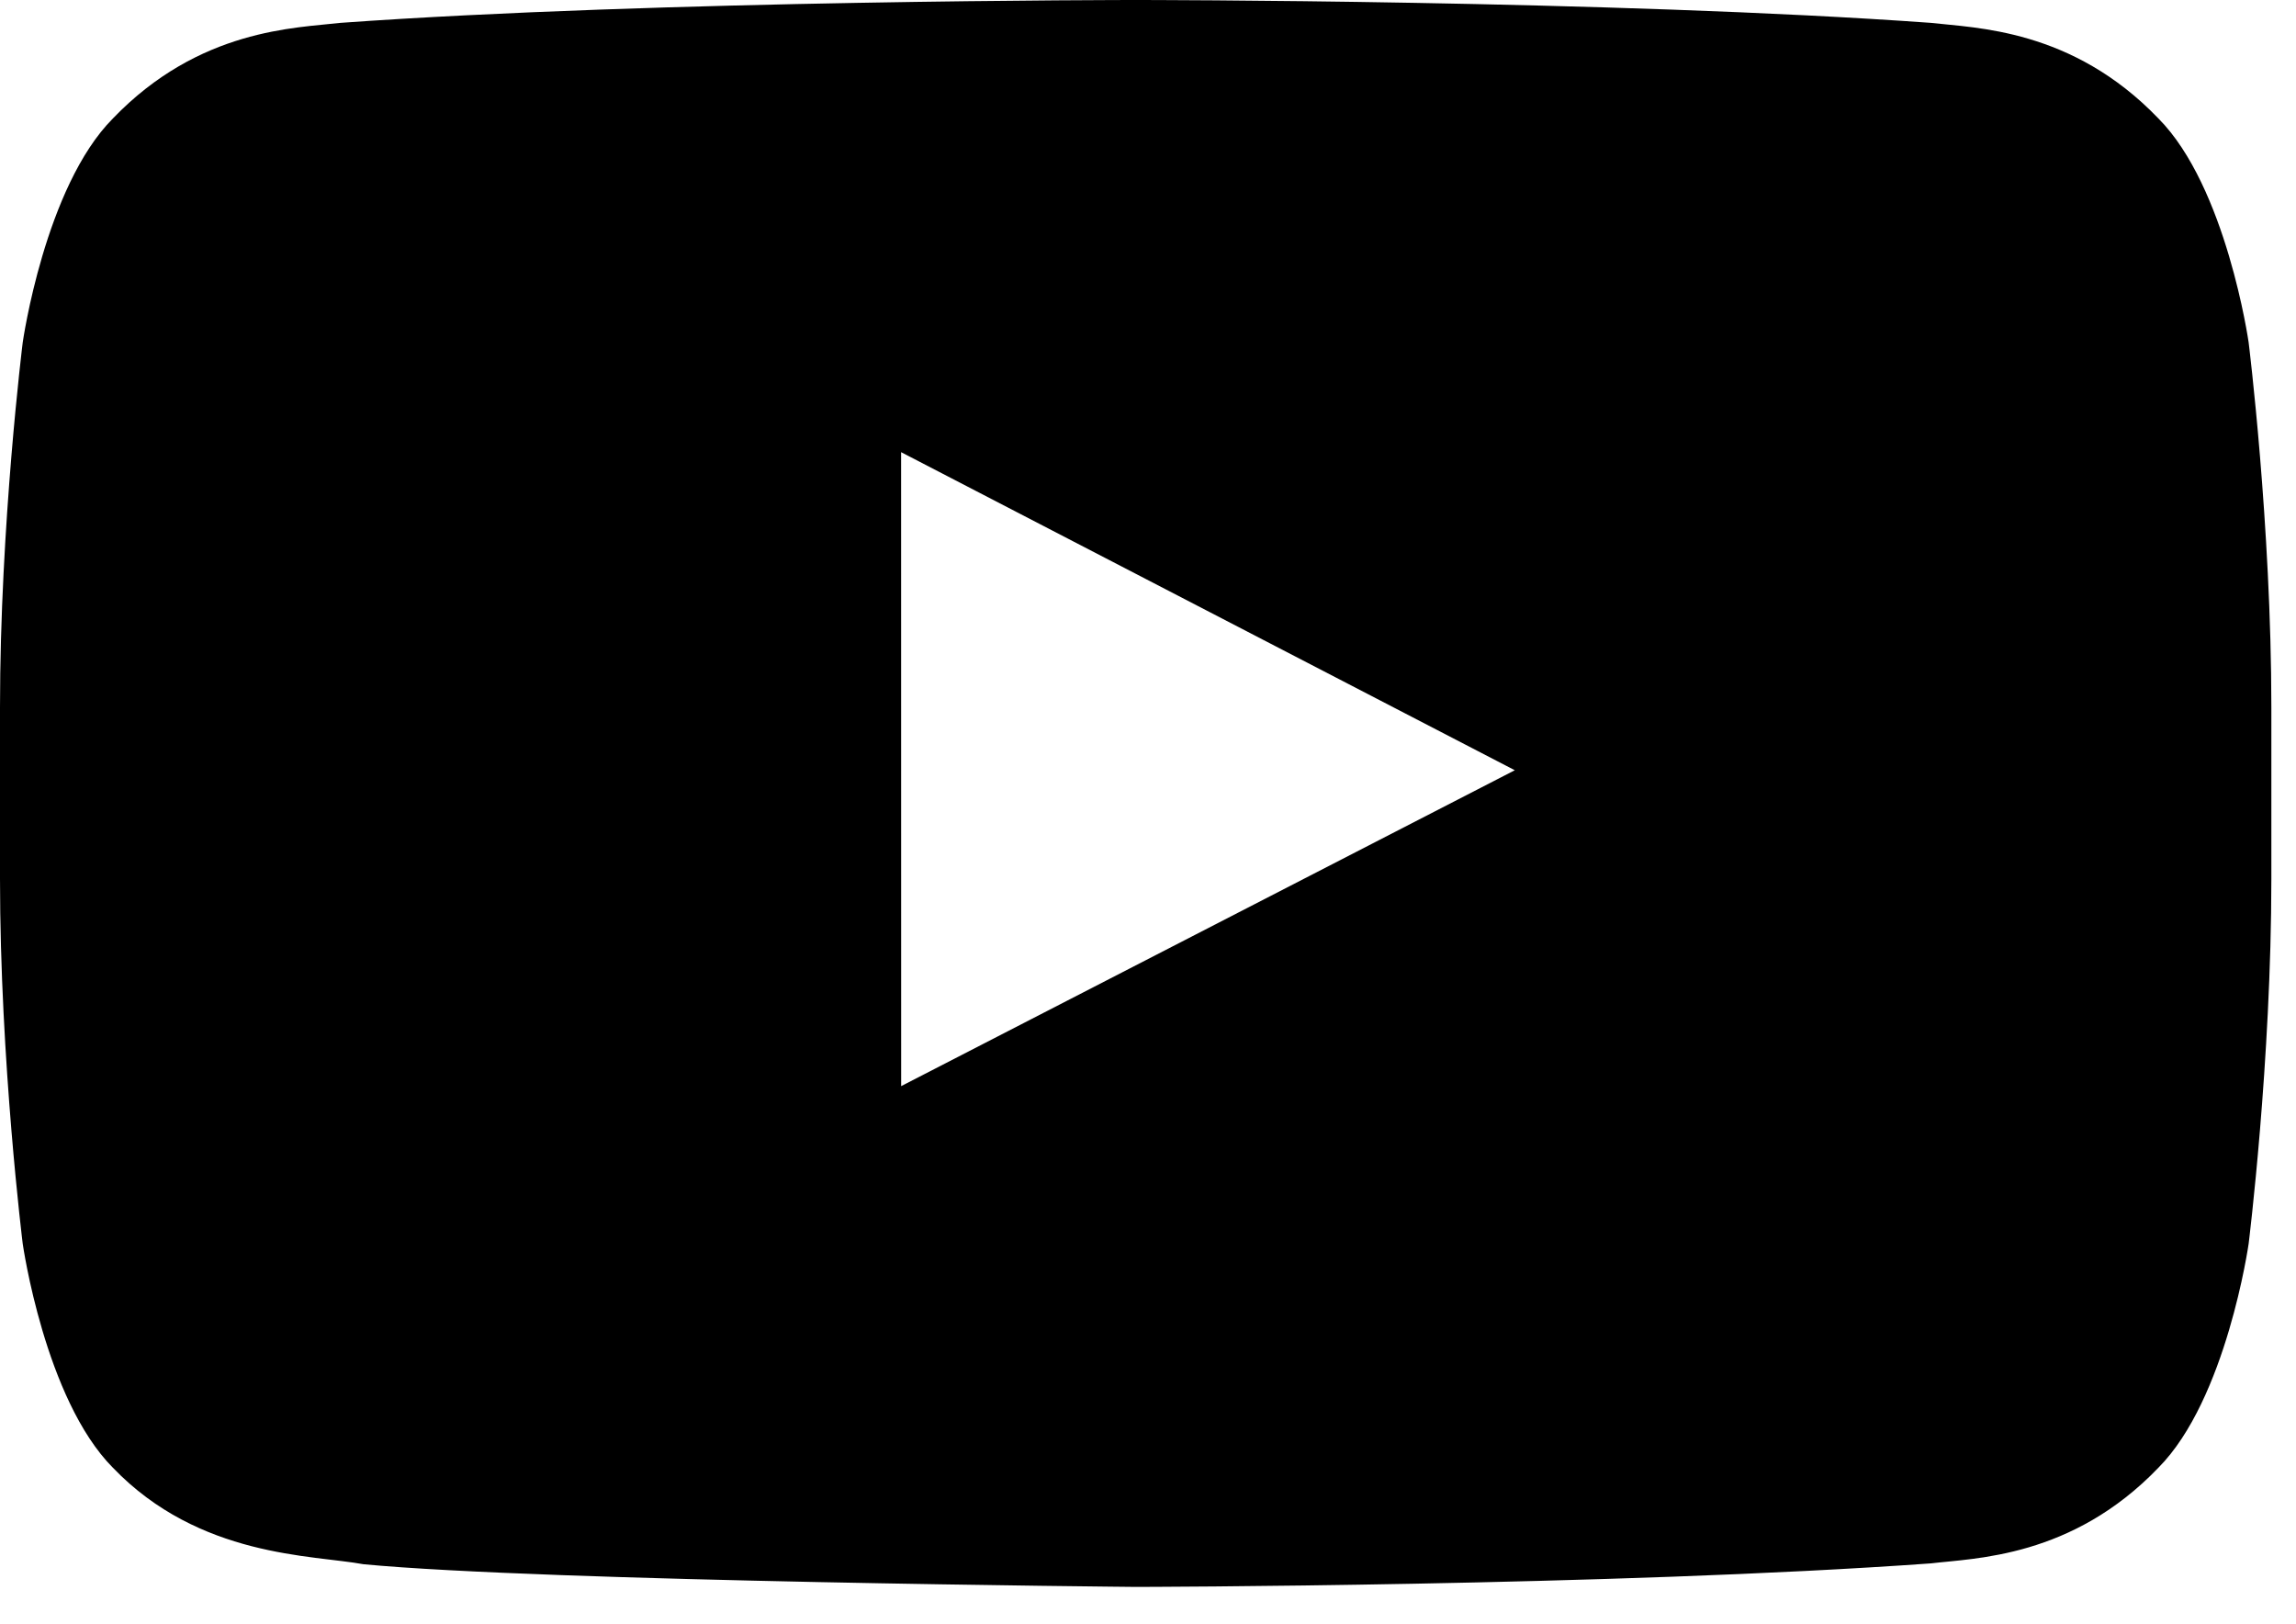 <?xml version="1.0" encoding="UTF-8"?>
<svg width="41px" height="29px" viewBox="0 0 41 29" version="1.1" xmlns="http://www.w3.org/2000/svg" xmlns:xlink="http://www.w3.org/1999/xlink">
    <!-- Generator: Sketch 57.1 (83088) - https://sketch.com -->
    <title>Youtube-black</title>
    <desc>Created with Sketch.</desc>
    <g id="Page-1" stroke="none" stroke-width="1" fill="none" fill-rule="evenodd">
        <g id="Alesso-Home-Mobile" transform="translate(-281, -999)" fill="#000">
            <g id="Social-Icons" transform="translate(135, 993)">
                <g id="Youtube/Black" transform="translate(146, 6)">
                    <g id="Youtube">
                        <path d="M16.092,19.392 L16.091,8.073 L27.05,13.752 L16.092,19.392 Z M40.154,6.112 C40.154,6.112 39.758,3.336 38.542,2.114 C37,0.509 35.271,0.501 34.479,0.408 C28.803,0 20.289,0 20.289,0 L20.271,0 C20.271,0 11.757,0 6.081,0.408 C5.288,0.501 3.56,0.509 2.017,2.114 C0.801,3.336 0.406,6.112 0.406,6.112 C0.406,6.112 0,9.372 0,12.631 L0,15.688 C0,18.948 0.406,22.208 0.406,22.208 C0.406,22.208 0.801,24.983 2.017,26.206 C3.56,27.811 5.587,27.761 6.49,27.928 C9.734,28.238 20.28,28.333 20.28,28.333 C20.28,28.333 28.803,28.321 34.479,27.913 C35.271,27.818 37,27.811 38.542,26.206 C39.758,24.983 40.154,22.208 40.154,22.208 C40.154,22.208 40.56,18.948 40.56,15.688 L40.56,12.631 C40.56,9.372 40.154,6.112 40.154,6.112 L40.154,6.112 Z"></path>
                    </g>
                </g>
            </g>
        </g>
    </g>
</svg>